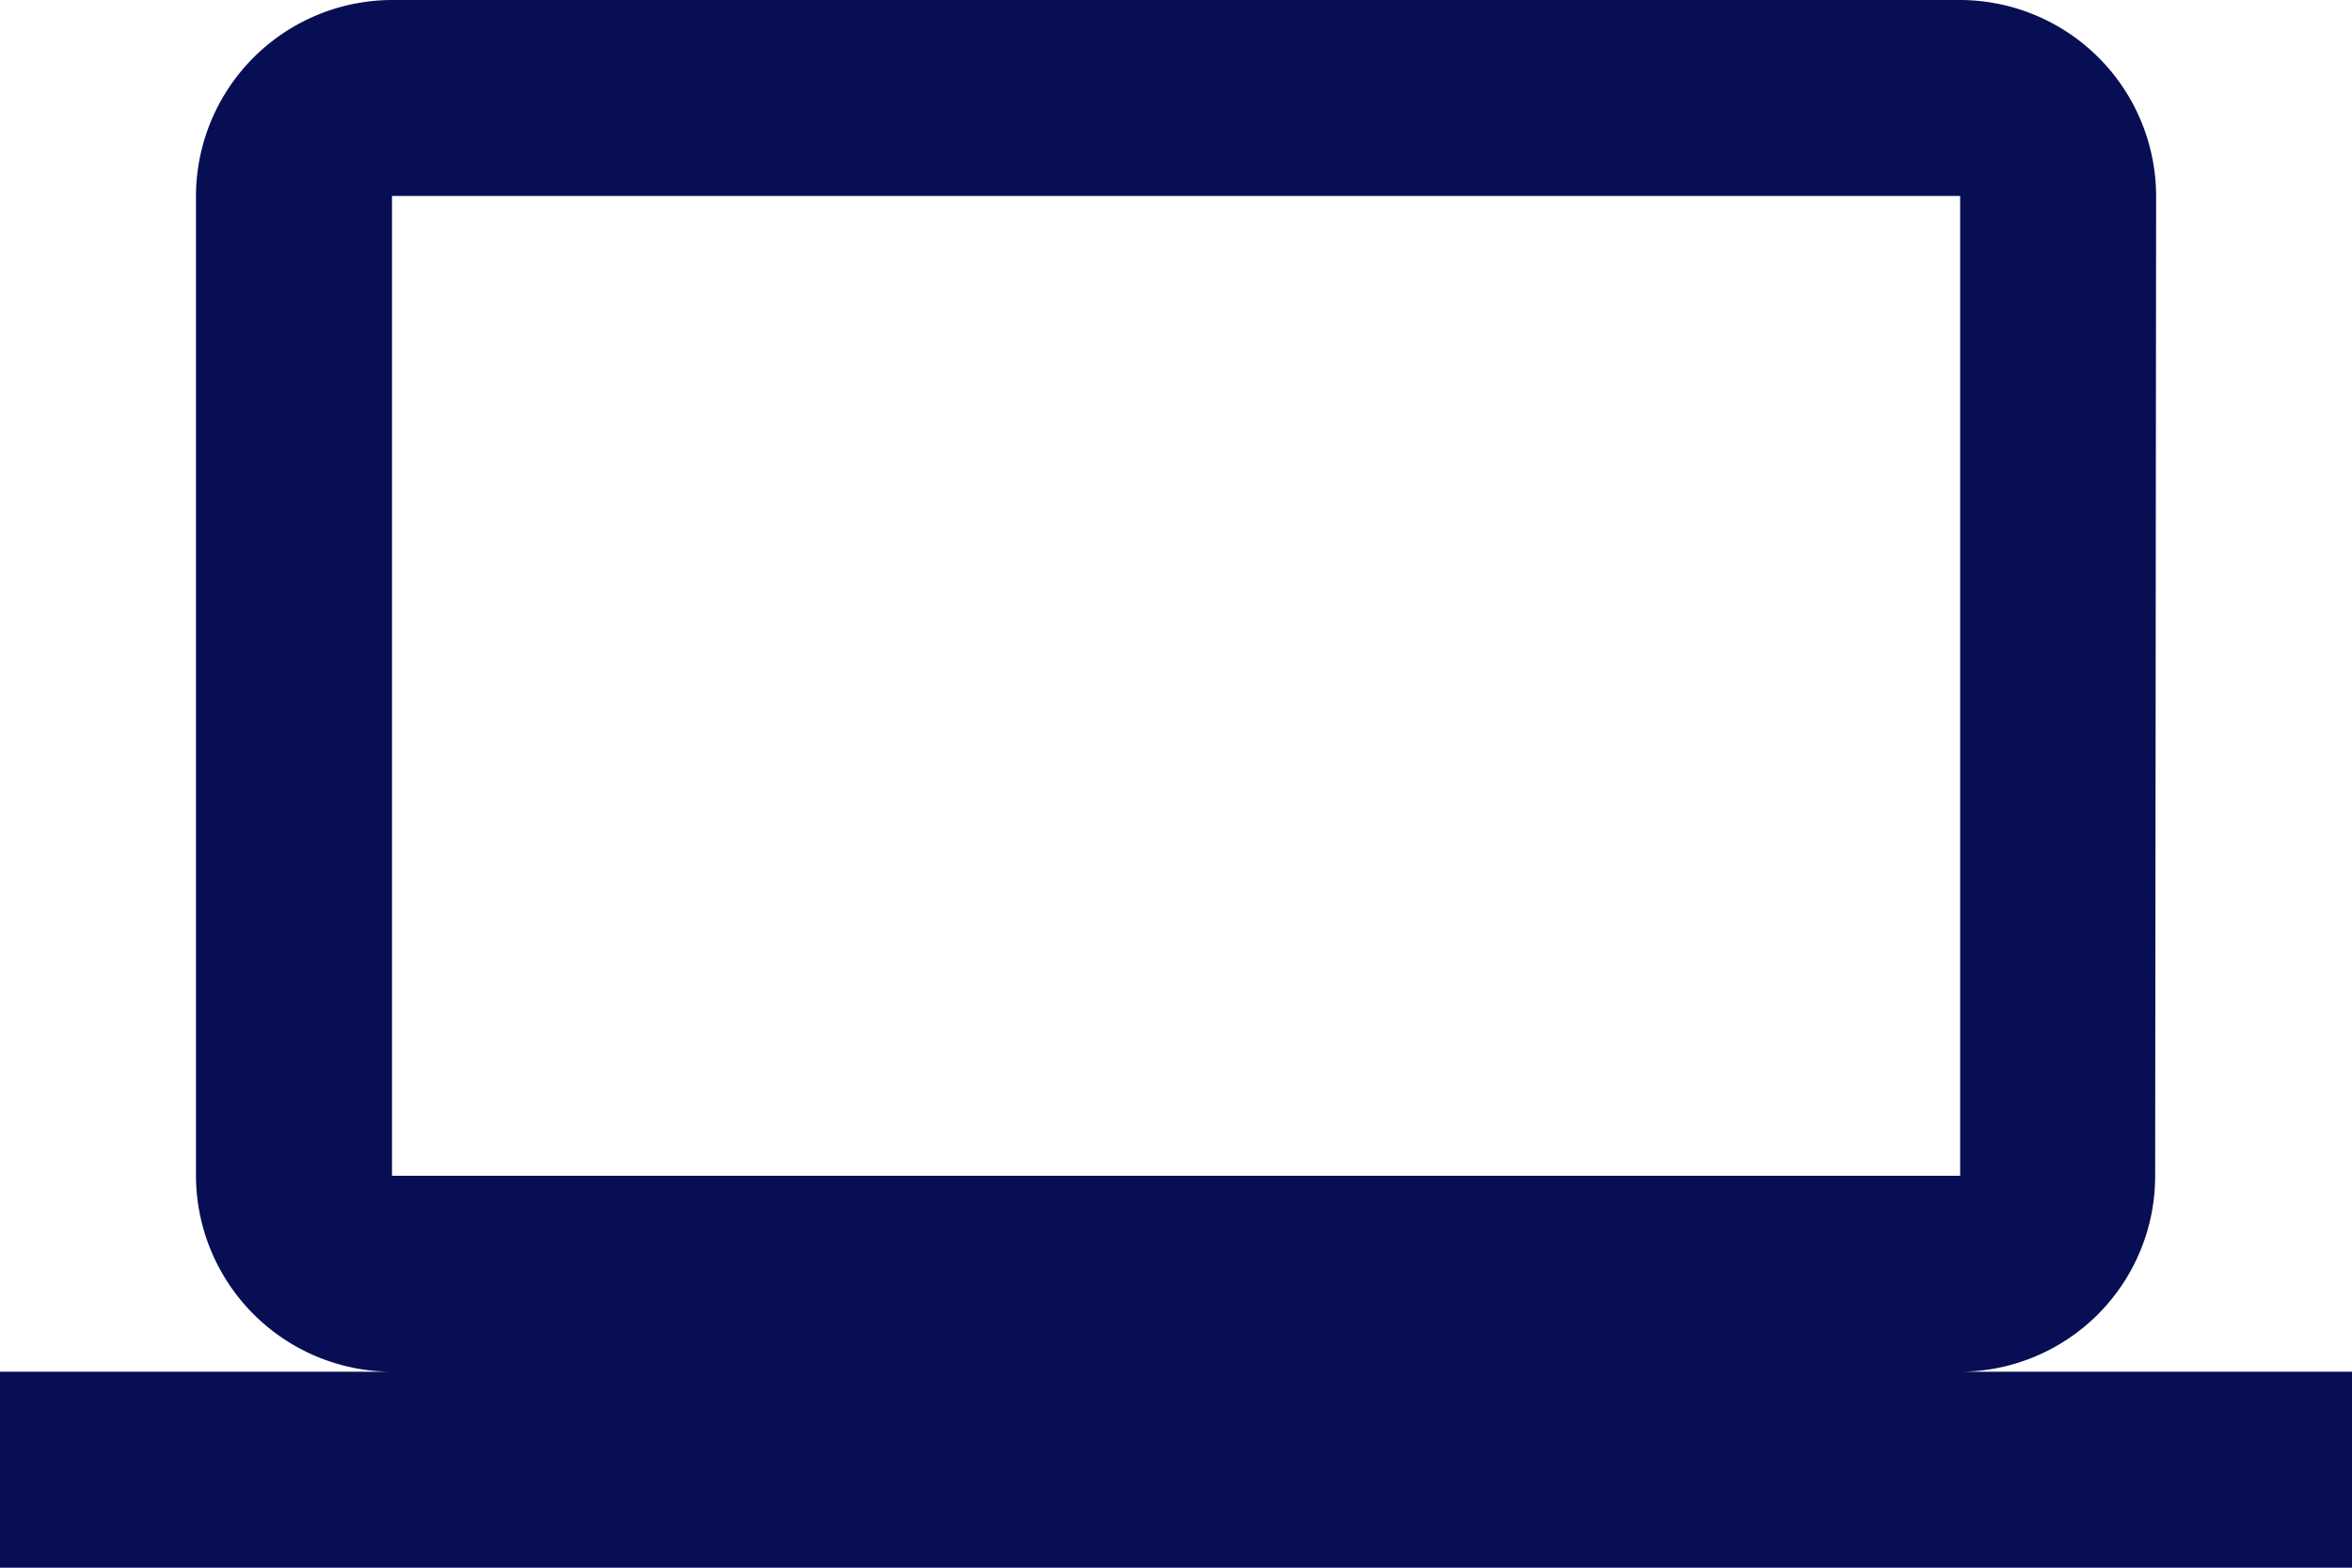 <svg height="34.157" viewBox="0 0 51.236 34.157" width="51.236" xmlns="http://www.w3.org/2000/svg"><path d="m42.7 35.888a4.264 4.264 0 0 0 4.248-4.27l.021-21.348a4.282 4.282 0 0 0 -4.269-4.27h-34.161a4.282 4.282 0 0 0 -4.27 4.27v21.348a4.282 4.282 0 0 0 4.27 4.27h-8.539v4.27h51.236v-4.27zm-34.161-25.618h34.161v21.348h-34.161z" fill="#080e53" transform="translate(0 -6)"/></svg>